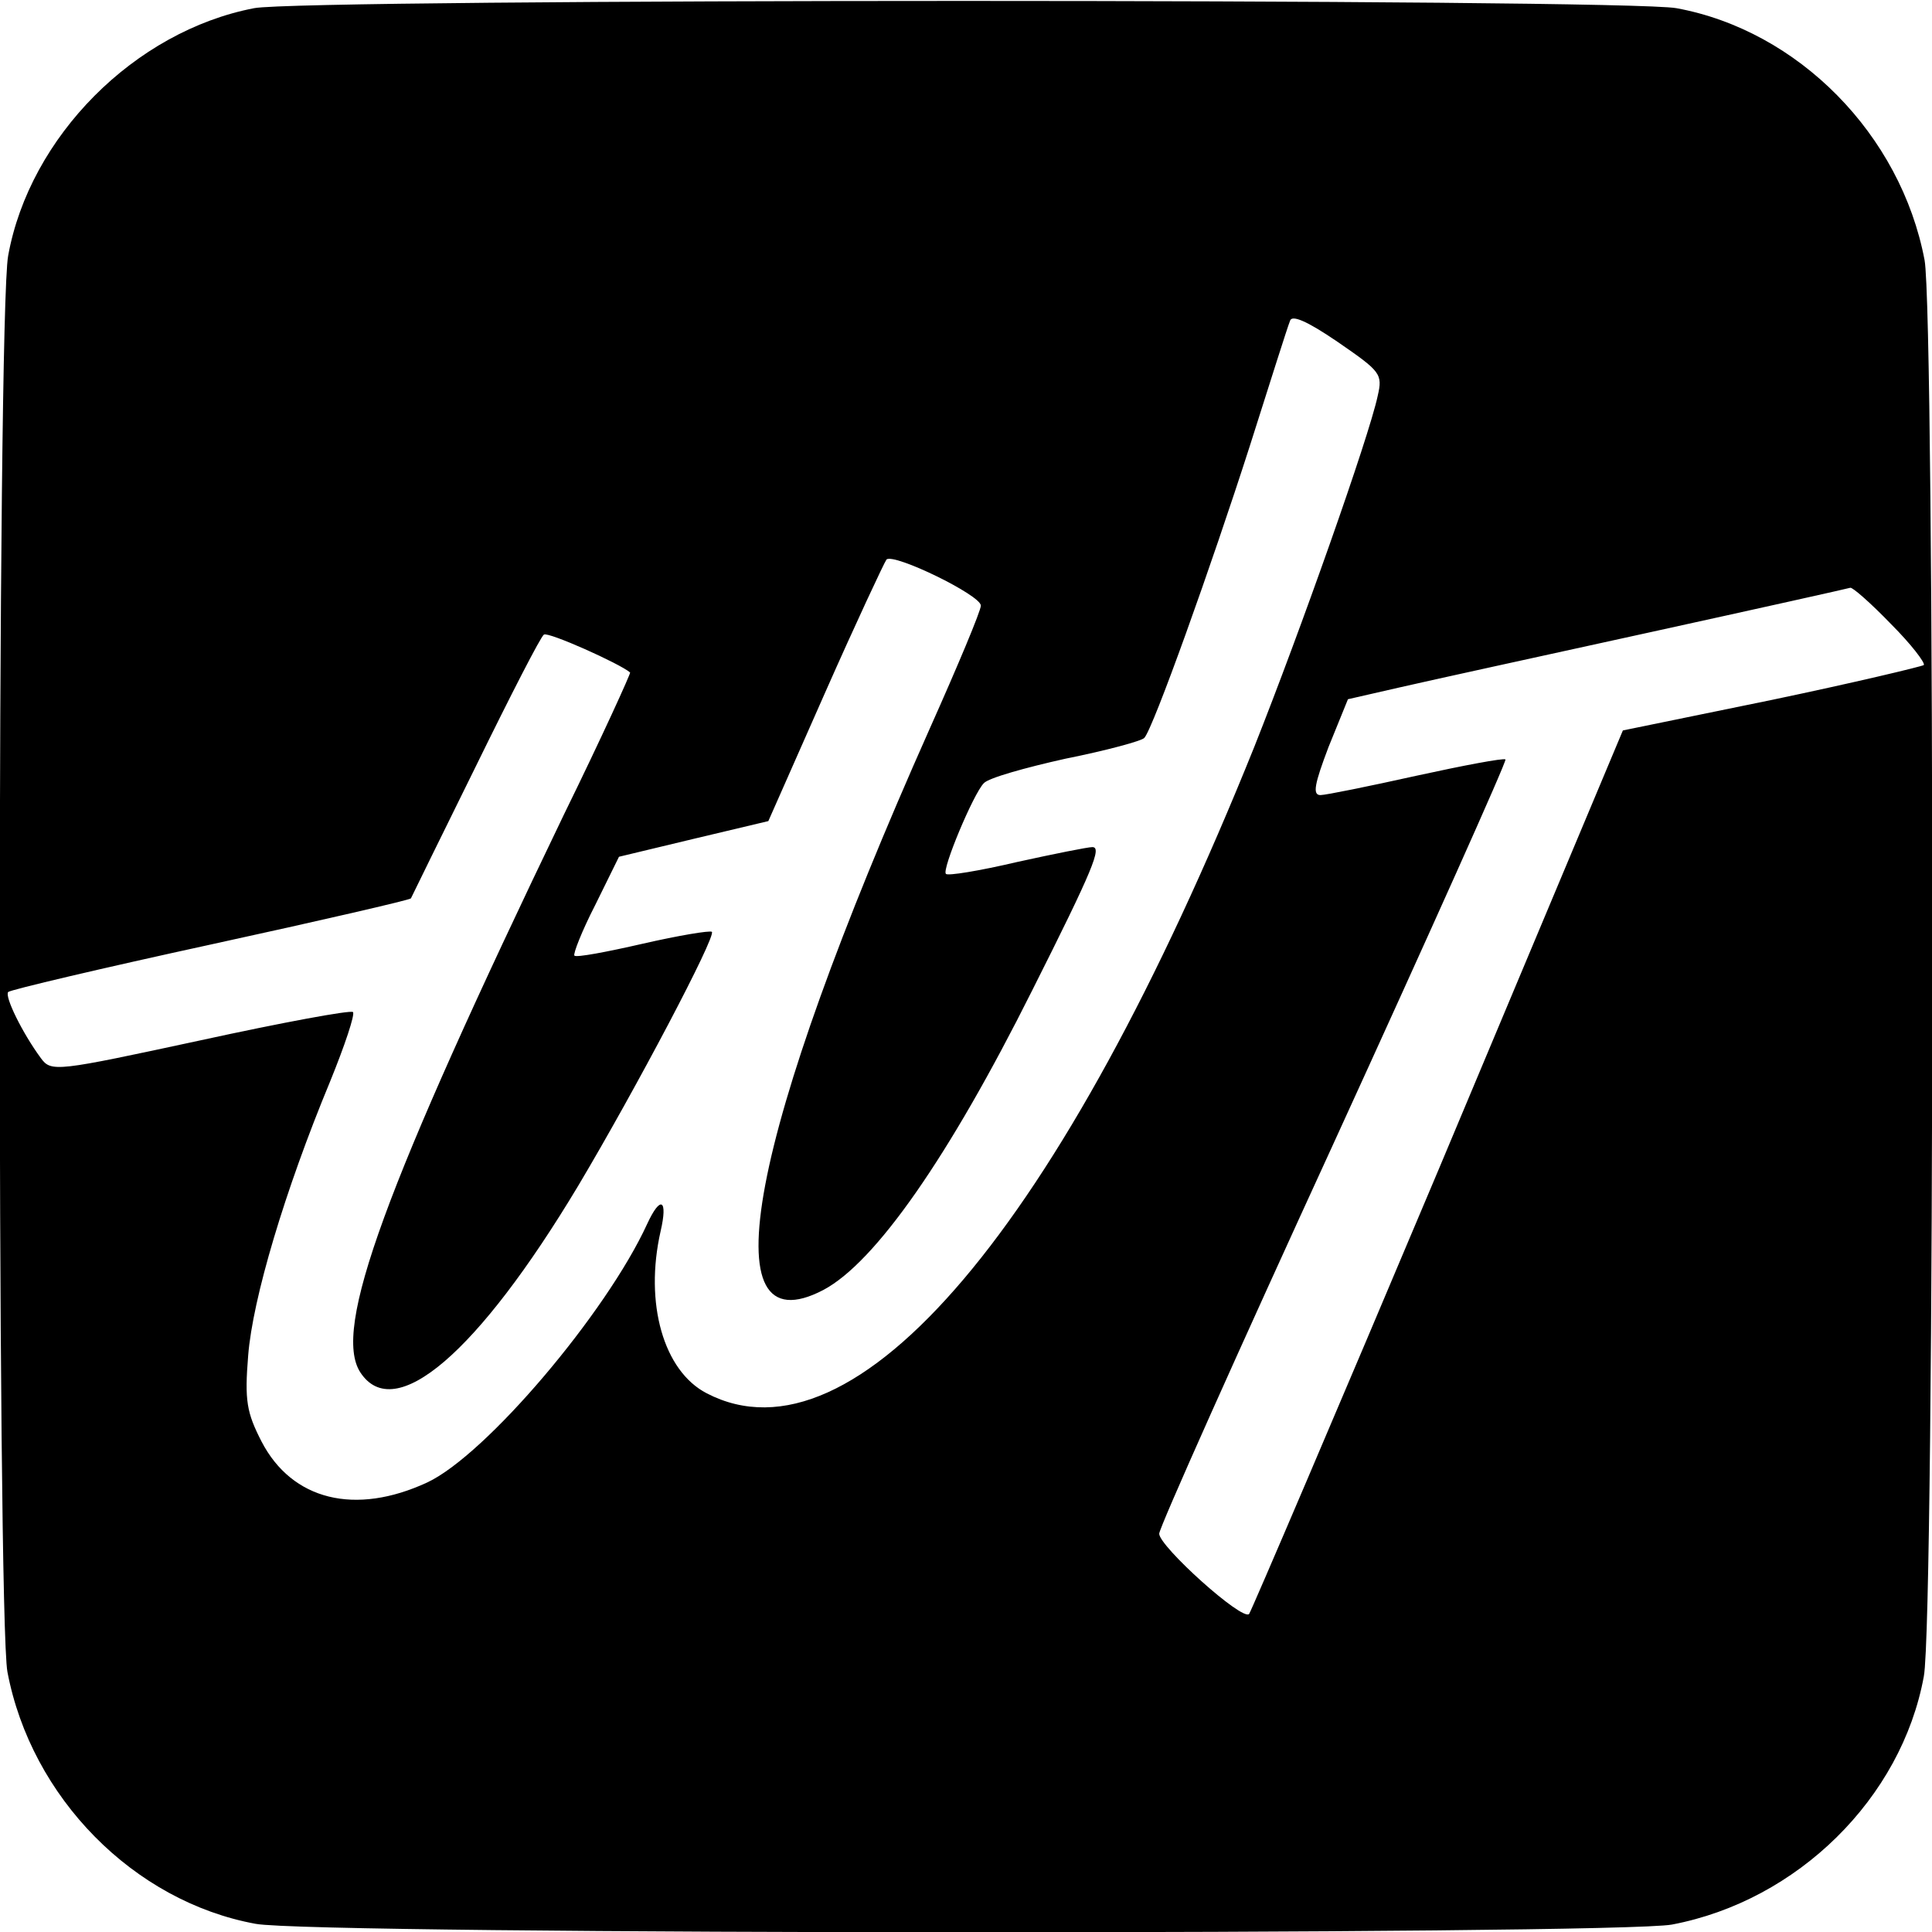 <?xml version="1.0" standalone="no"?>
<!DOCTYPE svg PUBLIC "-//W3C//DTD SVG 20010904//EN"
 "http://www.w3.org/TR/2001/REC-SVG-20010904/DTD/svg10.dtd">
<svg version="1.0" xmlns="http://www.w3.org/2000/svg"
 width="260pt" height="260pt" viewBox="0 0 260 260"
 preserveAspectRatio="xMidYMid meet">
<g transform="translate(0,260) scale(0.1,-0.1)"
fill="#000000" stroke="none">
<path d="M342 2589 c-161 -31 -302 -173 -331 -333 -15 -79 -15 -1831 -1 -1906
32 -169 170 -309 334 -339 79 -15 1831 -15 1906 -1 169 32 309 170 339 334 15
79 15 1831 1 1906 -32 169 -170 309 -334 339 -72 13 -1848 13 -1914 0z m1512
-522 c-12 -56 -104 -316 -166 -472 -260 -646 -537 -974 -737 -870 -58 30 -84
121 -62 218 10 43 0 49 -18 10 -55 -120 -217 -311 -296 -348 -97 -45 -182 -24
-223 55 -20 39 -23 55 -18 116 6 76 49 221 110 368 20 49 34 91 31 94 -3 3
-95 -14 -205 -38 -195 -42 -201 -43 -215 -24 -25 34 -49 83 -44 89 3 3 126 32
273 64 147 32 268 60 269 62 1 2 40 82 87 177 47 96 88 176 92 178 6 4 102
-39 116 -51 1 -1 -38 -87 -89 -191 -242 -503 -312 -693 -274 -751 46 -70 158
26 293 251 78 131 186 336 180 342 -3 2 -45 -5 -93 -16 -48 -11 -90 -19 -92
-16 -2 2 10 33 28 68 l32 65 100 24 101 24 76 172 c42 95 80 176 83 180 10 9
127 -48 127 -62 0 -7 -31 -81 -69 -166 -244 -548 -298 -836 -143 -755 70 37
169 179 281 403 83 165 94 193 81 193 -6 0 -51 -9 -101 -20 -51 -12 -94 -19
-96 -16 -6 5 37 108 51 122 6 7 56 21 110 33 55 11 103 24 106 28 12 13 90
231 142 393 27 85 51 161 54 168 2 9 23 0 64 -28 58 -40 61 -43 54 -73z m691
-307 c27 -27 46 -52 44 -55 -3 -2 -95 -24 -205 -47 l-200 -41 -248 -591 c-137
-325 -252 -594 -255 -598 -9 -10 -121 91 -121 108 0 8 106 245 235 526 129
282 233 514 231 516 -3 2 -56 -8 -120 -22 -63 -14 -122 -26 -129 -26 -11 0 -8
15 11 65 l26 64 70 16 c39 9 190 42 336 74 146 32 267 59 270 60 3 1 28 -21
55 -49z"/>
</g>
</svg>
